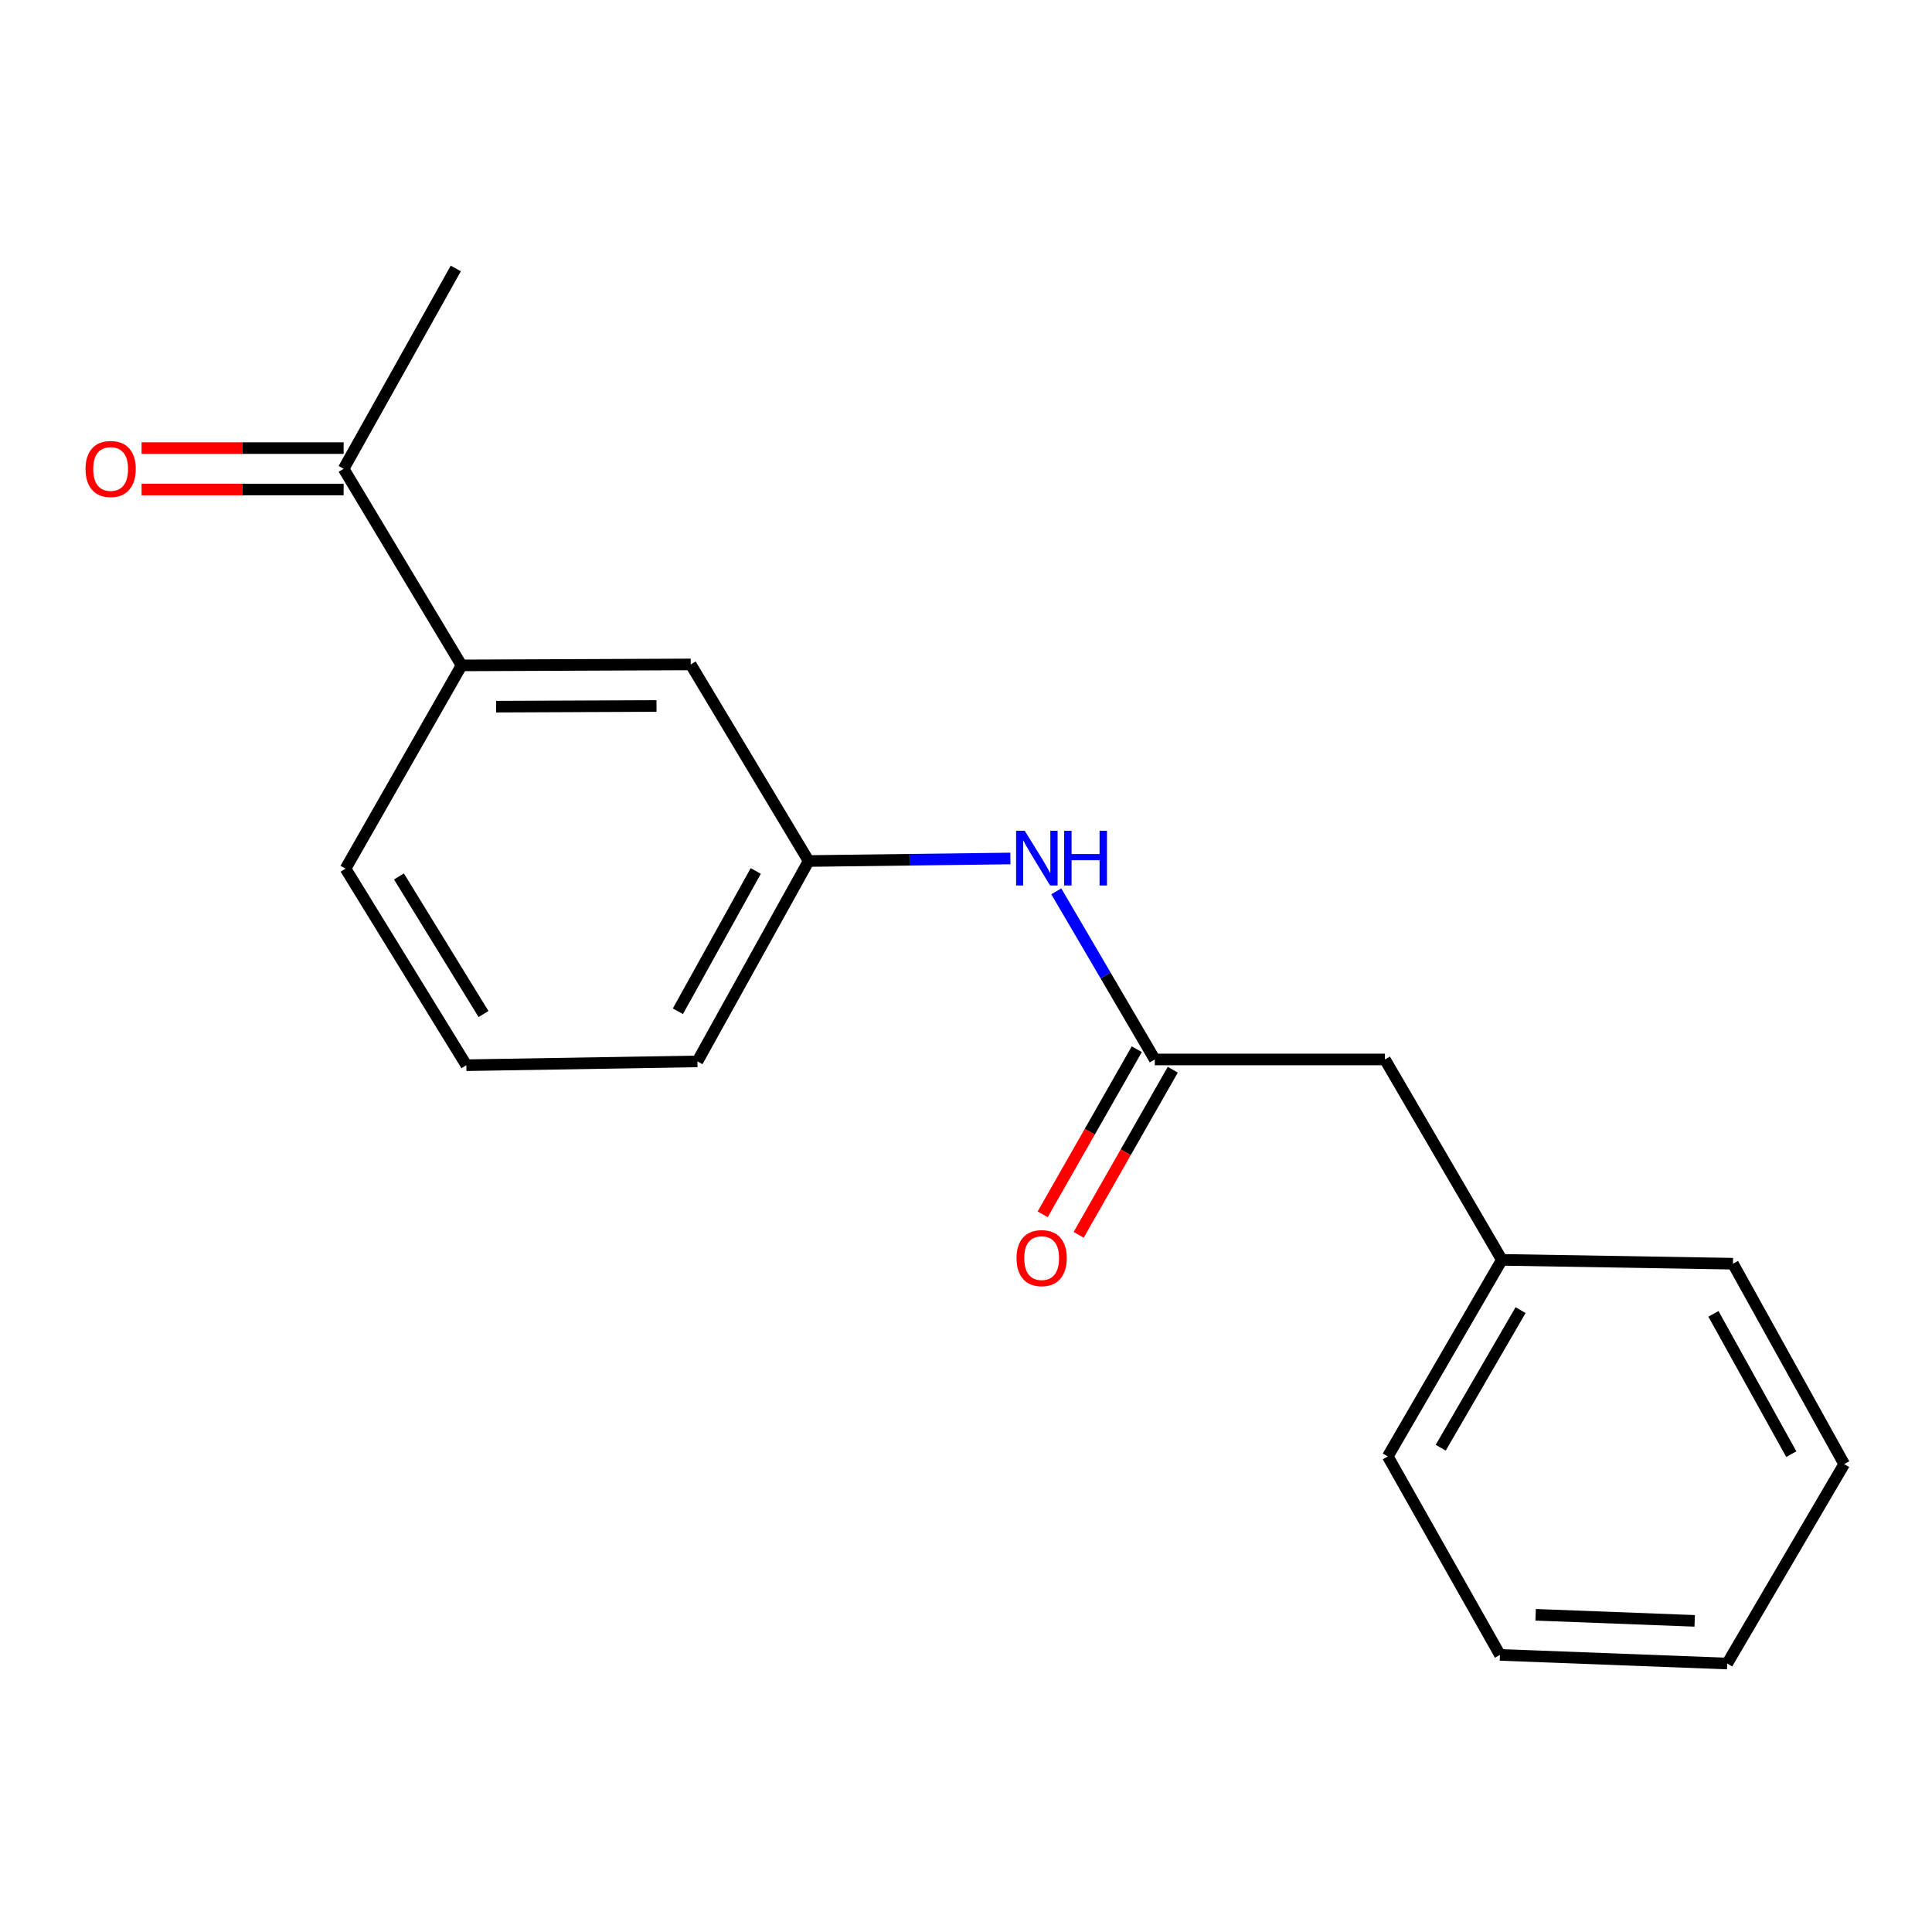 <?xml version='1.0' encoding='iso-8859-1'?>
<svg version='1.1' baseProfile='full'
              xmlns='http://www.w3.org/2000/svg'
                      xmlns:rdkit='http://www.rdkit.org/xml'
                      xmlns:xlink='http://www.w3.org/1999/xlink'
                  xml:space='preserve'
width='1000px' height='1000px' viewBox='0 0 1000 1000'>
<!-- END OF HEADER -->
<rect style='opacity:1.0;fill:#FFFFFF;stroke:none' width='1000' height='1000' x='0' y='0'> </rect>
<path class='bond-0' d='M 597.715,548.375 L 572.224,504.862' style='fill:none;fill-rule:evenodd;stroke:#000000;stroke-width:6px;stroke-linecap:butt;stroke-linejoin:miter;stroke-opacity:1' />
<path class='bond-0' d='M 572.224,504.862 L 546.733,461.35' style='fill:none;fill-rule:evenodd;stroke:#0000FF;stroke-width:6px;stroke-linecap:butt;stroke-linejoin:miter;stroke-opacity:1' />
<path class='bond-5' d='M 588.403,543.067 L 564.048,585.799' style='fill:none;fill-rule:evenodd;stroke:#000000;stroke-width:6px;stroke-linecap:butt;stroke-linejoin:miter;stroke-opacity:1' />
<path class='bond-5' d='M 564.048,585.799 L 539.693,628.53' style='fill:none;fill-rule:evenodd;stroke:#FF0000;stroke-width:6px;stroke-linecap:butt;stroke-linejoin:miter;stroke-opacity:1' />
<path class='bond-5' d='M 607.027,553.682 L 582.672,596.413' style='fill:none;fill-rule:evenodd;stroke:#000000;stroke-width:6px;stroke-linecap:butt;stroke-linejoin:miter;stroke-opacity:1' />
<path class='bond-5' d='M 582.672,596.413 L 558.317,639.145' style='fill:none;fill-rule:evenodd;stroke:#FF0000;stroke-width:6px;stroke-linecap:butt;stroke-linejoin:miter;stroke-opacity:1' />
<path class='bond-7' d='M 597.715,548.375 L 716.829,548.375' style='fill:none;fill-rule:evenodd;stroke:#000000;stroke-width:6px;stroke-linecap:butt;stroke-linejoin:miter;stroke-opacity:1' />
<path class='bond-4' d='M 522.976,444.343 L 470.766,445.001' style='fill:none;fill-rule:evenodd;stroke:#0000FF;stroke-width:6px;stroke-linecap:butt;stroke-linejoin:miter;stroke-opacity:1' />
<path class='bond-4' d='M 470.766,445.001 L 418.555,445.659' style='fill:none;fill-rule:evenodd;stroke:#000000;stroke-width:6px;stroke-linecap:butt;stroke-linejoin:miter;stroke-opacity:1' />
<path class='bond-1' d='M 238.907,344.408 L 357.51,343.908' style='fill:none;fill-rule:evenodd;stroke:#000000;stroke-width:6px;stroke-linecap:butt;stroke-linejoin:miter;stroke-opacity:1' />
<path class='bond-1' d='M 256.788,365.769 L 339.81,365.419' style='fill:none;fill-rule:evenodd;stroke:#000000;stroke-width:6px;stroke-linecap:butt;stroke-linejoin:miter;stroke-opacity:1' />
<path class='bond-2' d='M 238.907,344.408 L 177.862,242.658' style='fill:none;fill-rule:evenodd;stroke:#000000;stroke-width:6px;stroke-linecap:butt;stroke-linejoin:miter;stroke-opacity:1' />
<path class='bond-19' d='M 238.907,344.408 L 178.85,449.613' style='fill:none;fill-rule:evenodd;stroke:#000000;stroke-width:6px;stroke-linecap:butt;stroke-linejoin:miter;stroke-opacity:1' />
<path class='bond-6' d='M 177.862,231.939 L 125.574,231.939' style='fill:none;fill-rule:evenodd;stroke:#000000;stroke-width:6px;stroke-linecap:butt;stroke-linejoin:miter;stroke-opacity:1' />
<path class='bond-6' d='M 125.574,231.939 L 73.285,231.939' style='fill:none;fill-rule:evenodd;stroke:#FF0000;stroke-width:6px;stroke-linecap:butt;stroke-linejoin:miter;stroke-opacity:1' />
<path class='bond-6' d='M 177.862,253.376 L 125.574,253.376' style='fill:none;fill-rule:evenodd;stroke:#000000;stroke-width:6px;stroke-linecap:butt;stroke-linejoin:miter;stroke-opacity:1' />
<path class='bond-6' d='M 125.574,253.376 L 73.285,253.376' style='fill:none;fill-rule:evenodd;stroke:#FF0000;stroke-width:6px;stroke-linecap:butt;stroke-linejoin:miter;stroke-opacity:1' />
<path class='bond-12' d='M 177.862,242.658 L 235.918,138.954' style='fill:none;fill-rule:evenodd;stroke:#000000;stroke-width:6px;stroke-linecap:butt;stroke-linejoin:miter;stroke-opacity:1' />
<path class='bond-3' d='M 357.51,343.908 L 418.555,445.659' style='fill:none;fill-rule:evenodd;stroke:#000000;stroke-width:6px;stroke-linecap:butt;stroke-linejoin:miter;stroke-opacity:1' />
<path class='bond-11' d='M 418.555,445.659 L 360.987,549.375' style='fill:none;fill-rule:evenodd;stroke:#000000;stroke-width:6px;stroke-linecap:butt;stroke-linejoin:miter;stroke-opacity:1' />
<path class='bond-11' d='M 391.177,450.813 L 350.88,523.414' style='fill:none;fill-rule:evenodd;stroke:#000000;stroke-width:6px;stroke-linecap:butt;stroke-linejoin:miter;stroke-opacity:1' />
<path class='bond-8' d='M 716.829,548.375 L 777.363,652.102' style='fill:none;fill-rule:evenodd;stroke:#000000;stroke-width:6px;stroke-linecap:butt;stroke-linejoin:miter;stroke-opacity:1' />
<path class='bond-13' d='M 777.363,652.102 L 718.318,753.841' style='fill:none;fill-rule:evenodd;stroke:#000000;stroke-width:6px;stroke-linecap:butt;stroke-linejoin:miter;stroke-opacity:1' />
<path class='bond-13' d='M 787.046,678.123 L 745.715,749.34' style='fill:none;fill-rule:evenodd;stroke:#000000;stroke-width:6px;stroke-linecap:butt;stroke-linejoin:miter;stroke-opacity:1' />
<path class='bond-14' d='M 777.363,652.102 L 896.977,654.091' style='fill:none;fill-rule:evenodd;stroke:#000000;stroke-width:6px;stroke-linecap:butt;stroke-linejoin:miter;stroke-opacity:1' />
<path class='bond-9' d='M 178.85,449.613 L 241.385,551.352' style='fill:none;fill-rule:evenodd;stroke:#000000;stroke-width:6px;stroke-linecap:butt;stroke-linejoin:miter;stroke-opacity:1' />
<path class='bond-9' d='M 206.493,453.649 L 250.267,524.866' style='fill:none;fill-rule:evenodd;stroke:#000000;stroke-width:6px;stroke-linecap:butt;stroke-linejoin:miter;stroke-opacity:1' />
<path class='bond-10' d='M 241.385,551.352 L 360.987,549.375' style='fill:none;fill-rule:evenodd;stroke:#000000;stroke-width:6px;stroke-linecap:butt;stroke-linejoin:miter;stroke-opacity:1' />
<path class='bond-15' d='M 718.318,753.841 L 776.386,856.569' style='fill:none;fill-rule:evenodd;stroke:#000000;stroke-width:6px;stroke-linecap:butt;stroke-linejoin:miter;stroke-opacity:1' />
<path class='bond-16' d='M 896.977,654.091 L 954.545,757.819' style='fill:none;fill-rule:evenodd;stroke:#000000;stroke-width:6px;stroke-linecap:butt;stroke-linejoin:miter;stroke-opacity:1' />
<path class='bond-16' d='M 886.869,680.053 L 927.167,752.662' style='fill:none;fill-rule:evenodd;stroke:#000000;stroke-width:6px;stroke-linecap:butt;stroke-linejoin:miter;stroke-opacity:1' />
<path class='bond-18' d='M 776.386,856.569 L 894,861.046' style='fill:none;fill-rule:evenodd;stroke:#000000;stroke-width:6px;stroke-linecap:butt;stroke-linejoin:miter;stroke-opacity:1' />
<path class='bond-18' d='M 794.844,835.819 L 877.173,838.954' style='fill:none;fill-rule:evenodd;stroke:#000000;stroke-width:6px;stroke-linecap:butt;stroke-linejoin:miter;stroke-opacity:1' />
<path class='bond-17' d='M 954.545,757.819 L 894,861.046' style='fill:none;fill-rule:evenodd;stroke:#000000;stroke-width:6px;stroke-linecap:butt;stroke-linejoin:miter;stroke-opacity:1' />
<path  class='atom-1' d='M 530.409 430.01
L 539.689 445.01
Q 540.609 446.49, 542.089 449.17
Q 543.569 451.85, 543.649 452.01
L 543.649 430.01
L 547.409 430.01
L 547.409 458.33
L 543.529 458.33
L 533.569 441.93
Q 532.409 440.01, 531.169 437.81
Q 529.969 435.61, 529.609 434.93
L 529.609 458.33
L 525.929 458.33
L 525.929 430.01
L 530.409 430.01
' fill='#0000FF'/>
<path  class='atom-1' d='M 550.809 430.01
L 554.649 430.01
L 554.649 442.05
L 569.129 442.05
L 569.129 430.01
L 572.969 430.01
L 572.969 458.33
L 569.129 458.33
L 569.129 445.25
L 554.649 445.25
L 554.649 458.33
L 550.809 458.33
L 550.809 430.01
' fill='#0000FF'/>
<path  class='atom-6' d='M 526.158 651.194
Q 526.158 644.394, 529.518 640.594
Q 532.878 636.794, 539.158 636.794
Q 545.438 636.794, 548.798 640.594
Q 552.158 644.394, 552.158 651.194
Q 552.158 658.074, 548.758 661.994
Q 545.358 665.874, 539.158 665.874
Q 532.918 665.874, 529.518 661.994
Q 526.158 658.114, 526.158 651.194
M 539.158 662.674
Q 543.478 662.674, 545.798 659.794
Q 548.158 656.874, 548.158 651.194
Q 548.158 645.634, 545.798 642.834
Q 543.478 639.994, 539.158 639.994
Q 534.838 639.994, 532.478 642.794
Q 530.158 645.594, 530.158 651.194
Q 530.158 656.914, 532.478 659.794
Q 534.838 662.674, 539.158 662.674
' fill='#FF0000'/>
<path  class='atom-7' d='M 44.271 242.738
Q 44.271 235.938, 47.631 232.138
Q 50.991 228.338, 57.271 228.338
Q 63.551 228.338, 66.911 232.138
Q 70.271 235.938, 70.271 242.738
Q 70.271 249.618, 66.871 253.538
Q 63.471 257.418, 57.271 257.418
Q 51.031 257.418, 47.631 253.538
Q 44.271 249.658, 44.271 242.738
M 57.271 254.218
Q 61.591 254.218, 63.911 251.338
Q 66.271 248.418, 66.271 242.738
Q 66.271 237.178, 63.911 234.378
Q 61.591 231.538, 57.271 231.538
Q 52.951 231.538, 50.591 234.338
Q 48.271 237.138, 48.271 242.738
Q 48.271 248.458, 50.591 251.338
Q 52.951 254.218, 57.271 254.218
' fill='#FF0000'/>
</svg>
